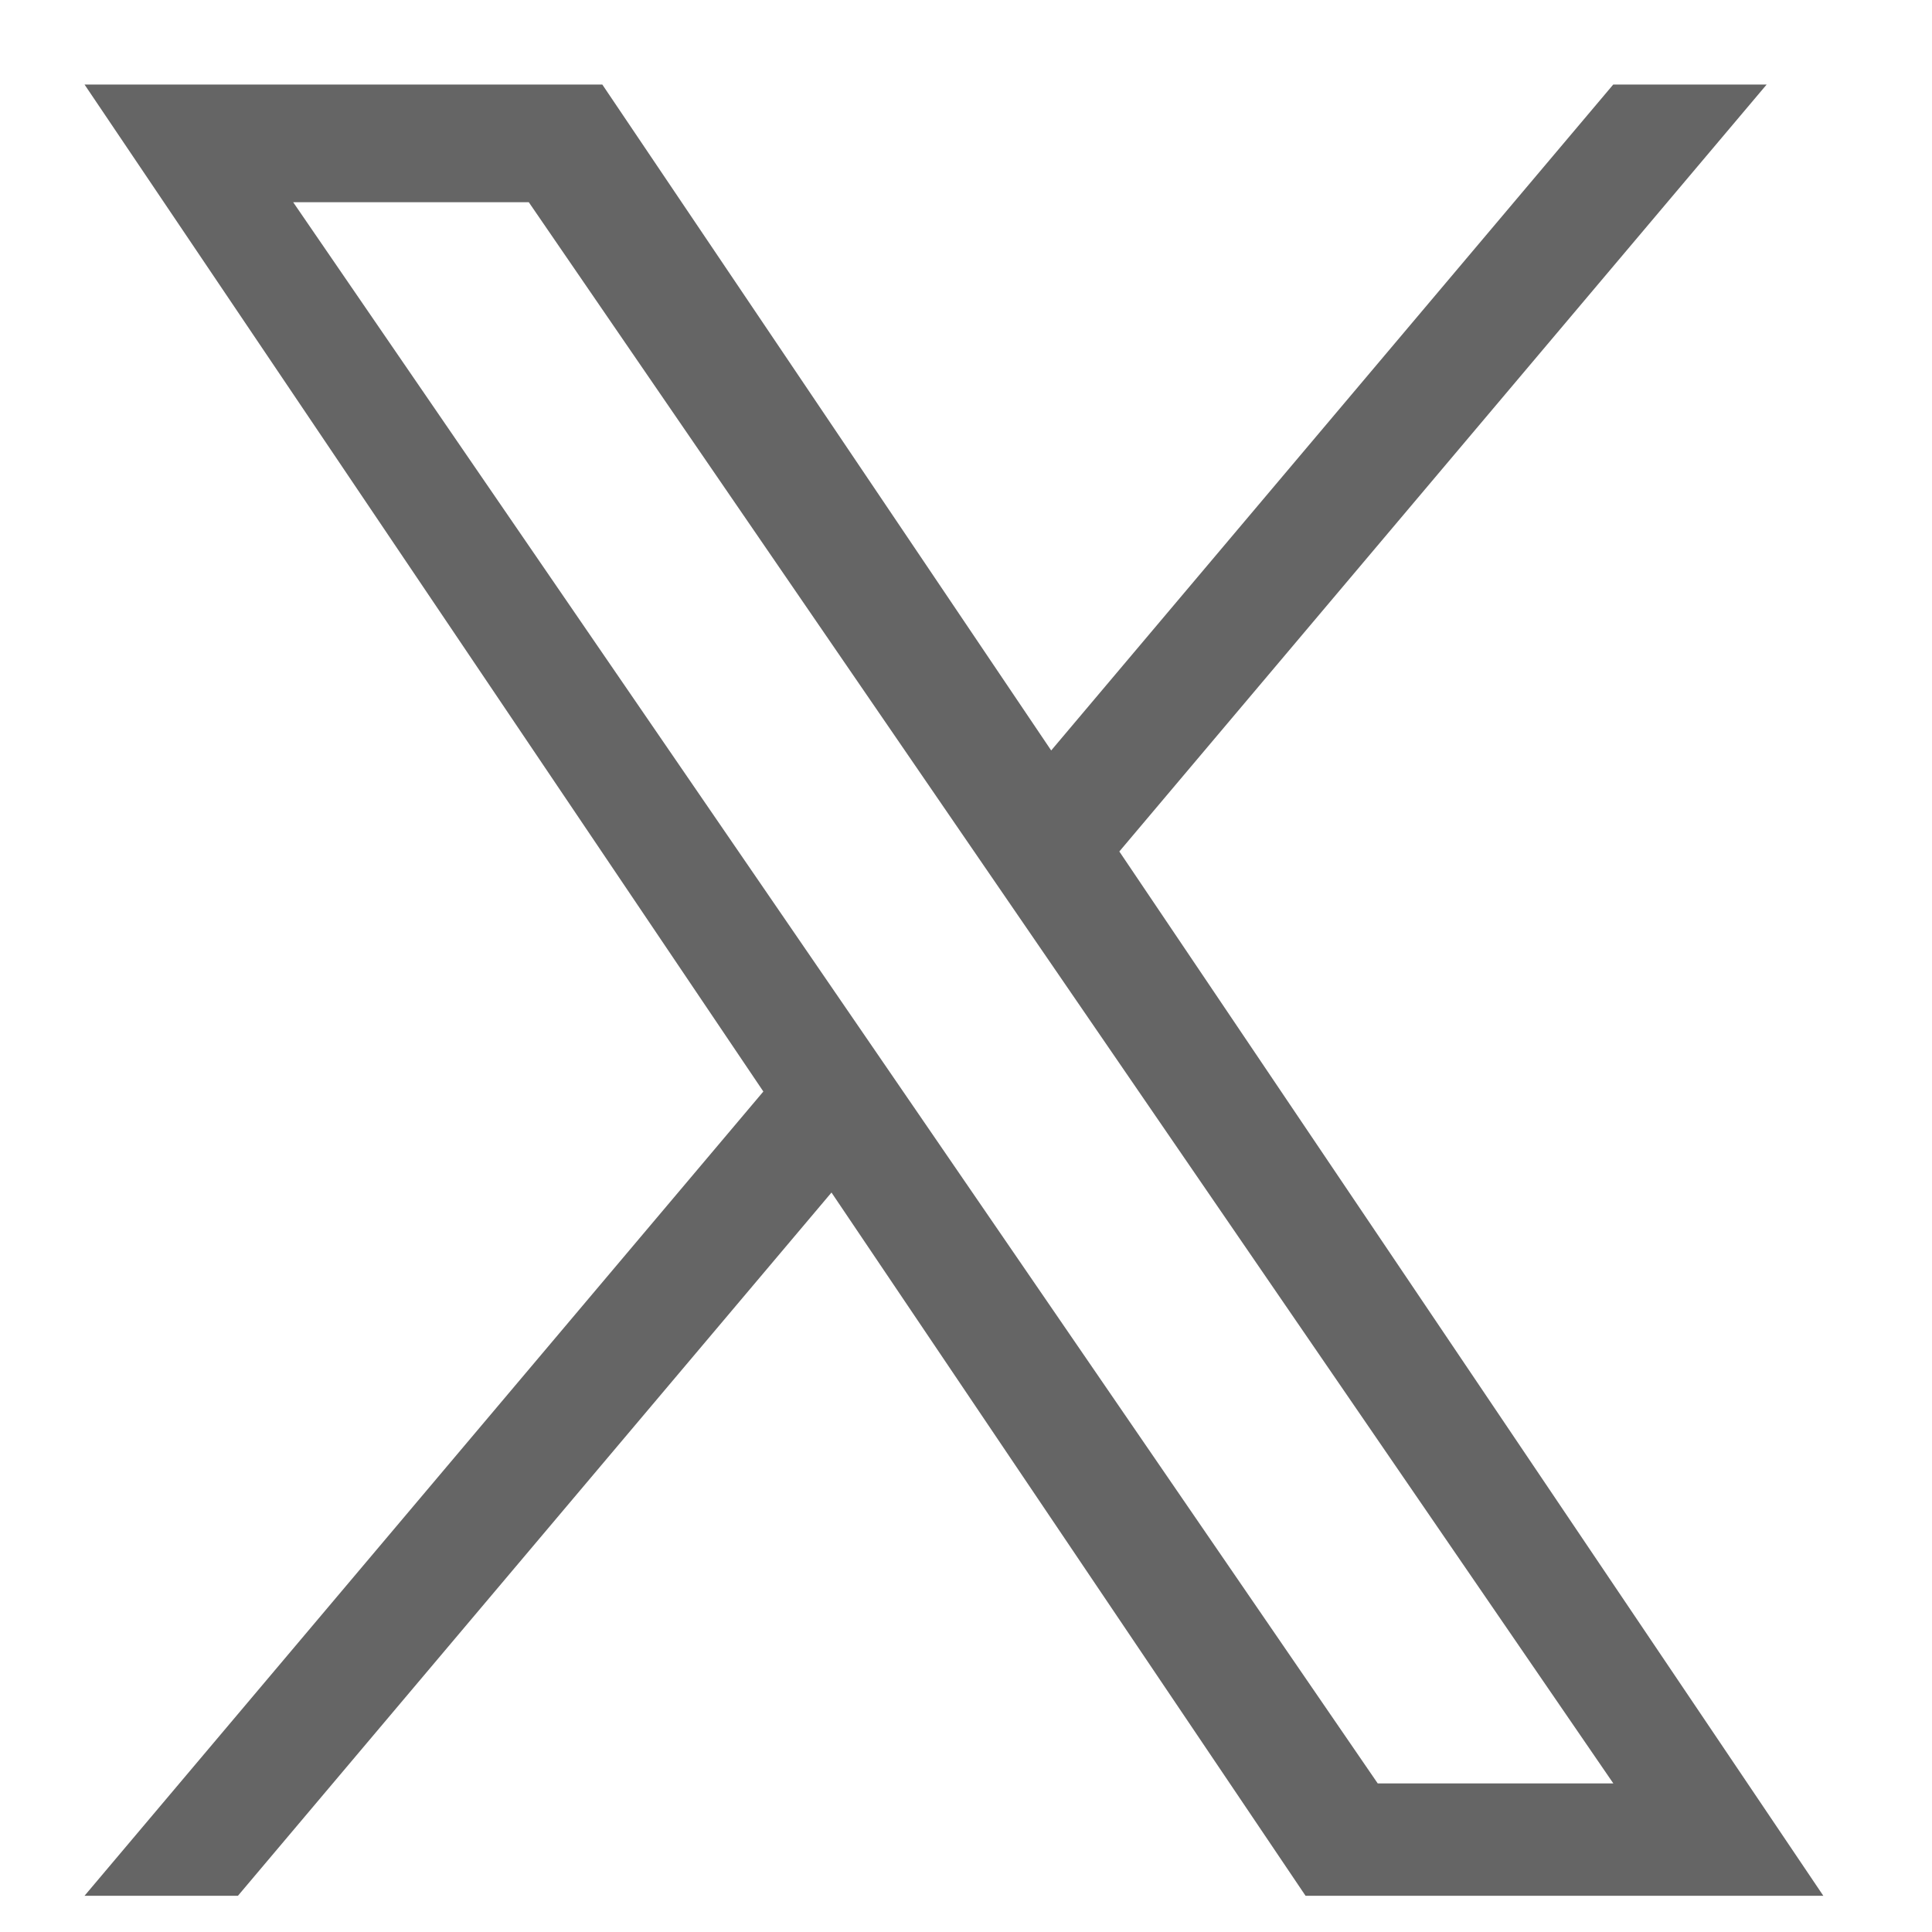 <svg width="64" height="64" viewBox="0 0 64 64" fill="none" xmlns="http://www.w3.org/2000/svg">
<path d="M37.08 28.206L58.523 2.8H53.441L34.822 24.86L19.952 2.8H2.8L25.287 36.158L2.8 62.8H7.882L27.544 39.504L43.248 62.8H60.4L37.079 28.206H37.08H37.08ZM30.119 36.452L27.841 33.13L9.712 6.699H17.517L32.148 28.03L34.426 31.351L53.444 59.078H45.639L30.12 36.453V36.451L30.119 36.452Z" fill="#656565"/>
</svg>
